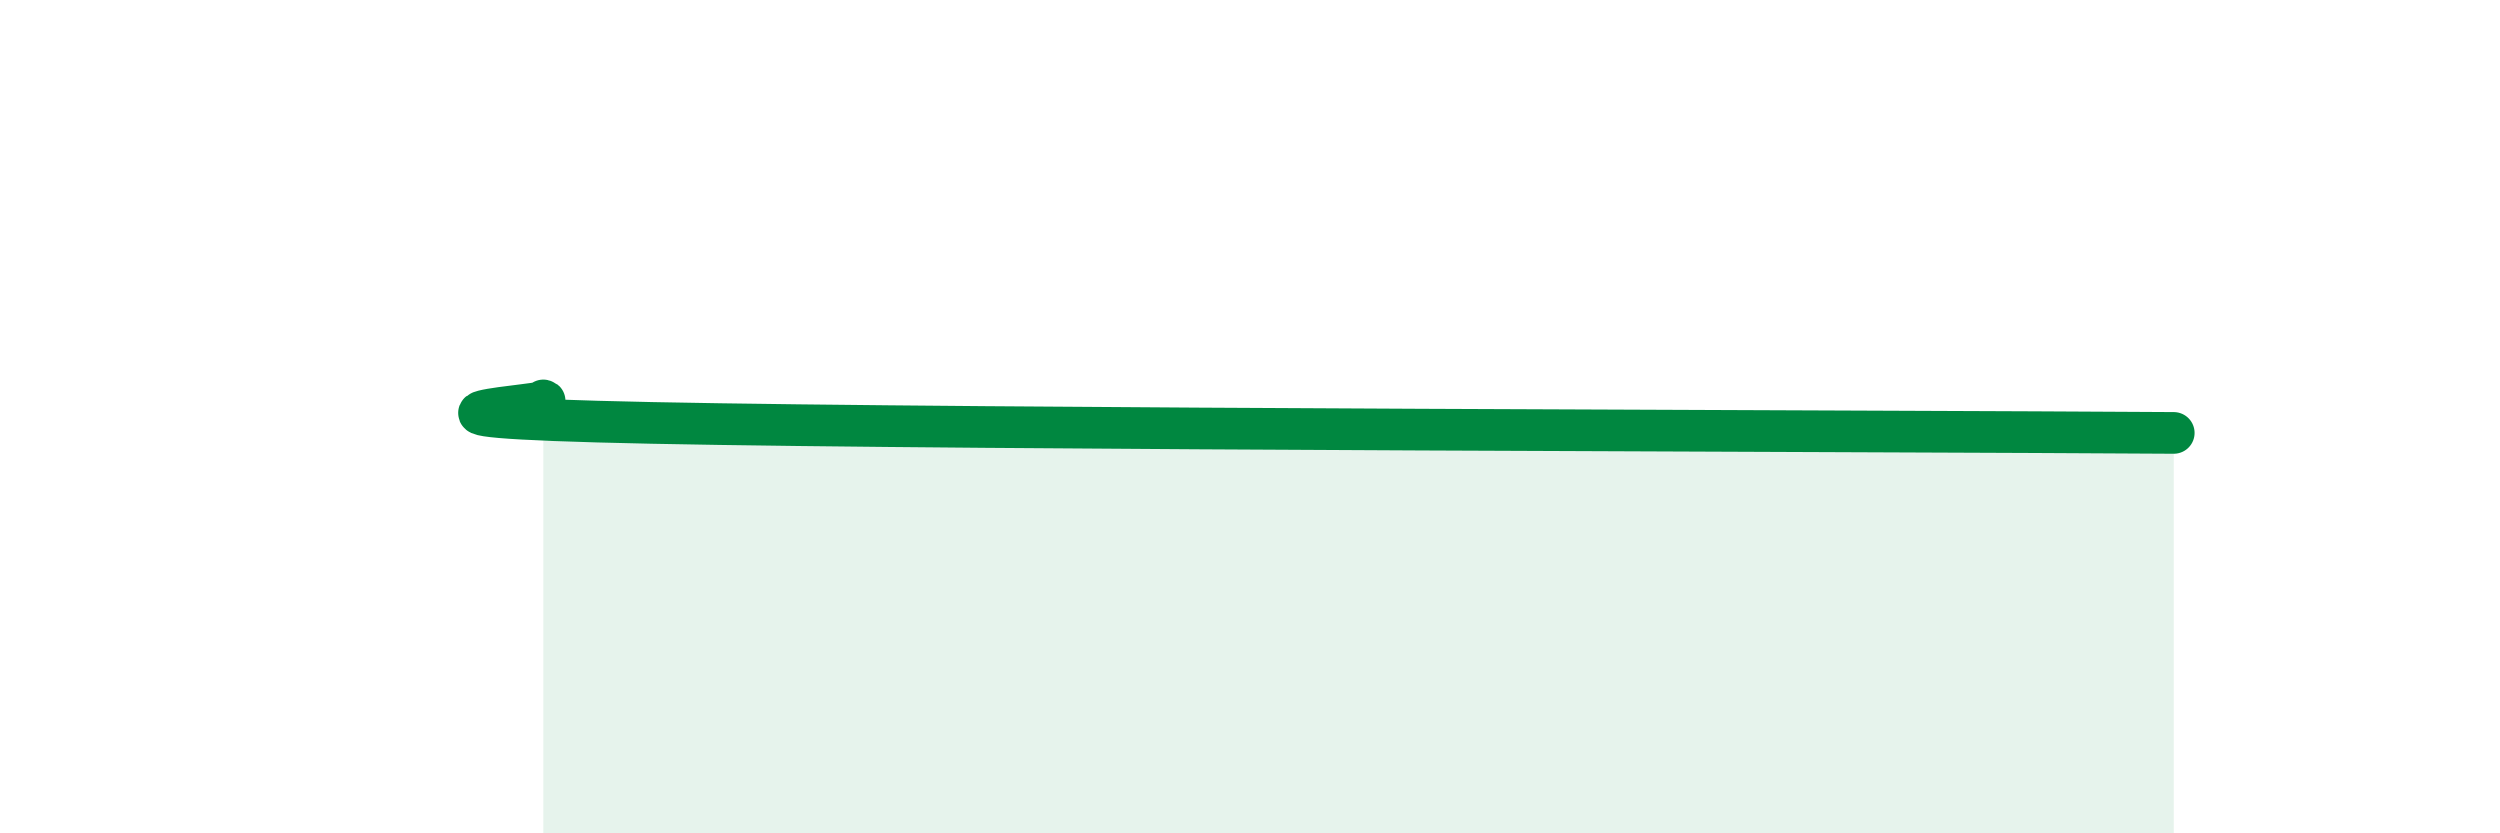 
    <svg width="60" height="20" viewBox="0 0 60 20" xmlns="http://www.w3.org/2000/svg">
      <path
        d="M 13.04,9.61 C 13.56,9.72 7.82,9.99 15.65,10.15 C 23.48,10.31 44.87,10.34 52.17,10.39L52.17 20L13.04 20Z"
        fill="#008740"
        opacity="0.1"
        stroke-linecap="round"
        stroke-linejoin="round"
      />
      <path
        d="M 13.04,9.61 C 13.56,9.72 7.82,9.99 15.65,10.15 C 23.48,10.31 44.87,10.34 52.17,10.39"
        stroke="#008740"
        stroke-width="1"
        fill="none"
        stroke-linecap="round"
        stroke-linejoin="round"
      />
    </svg>
  